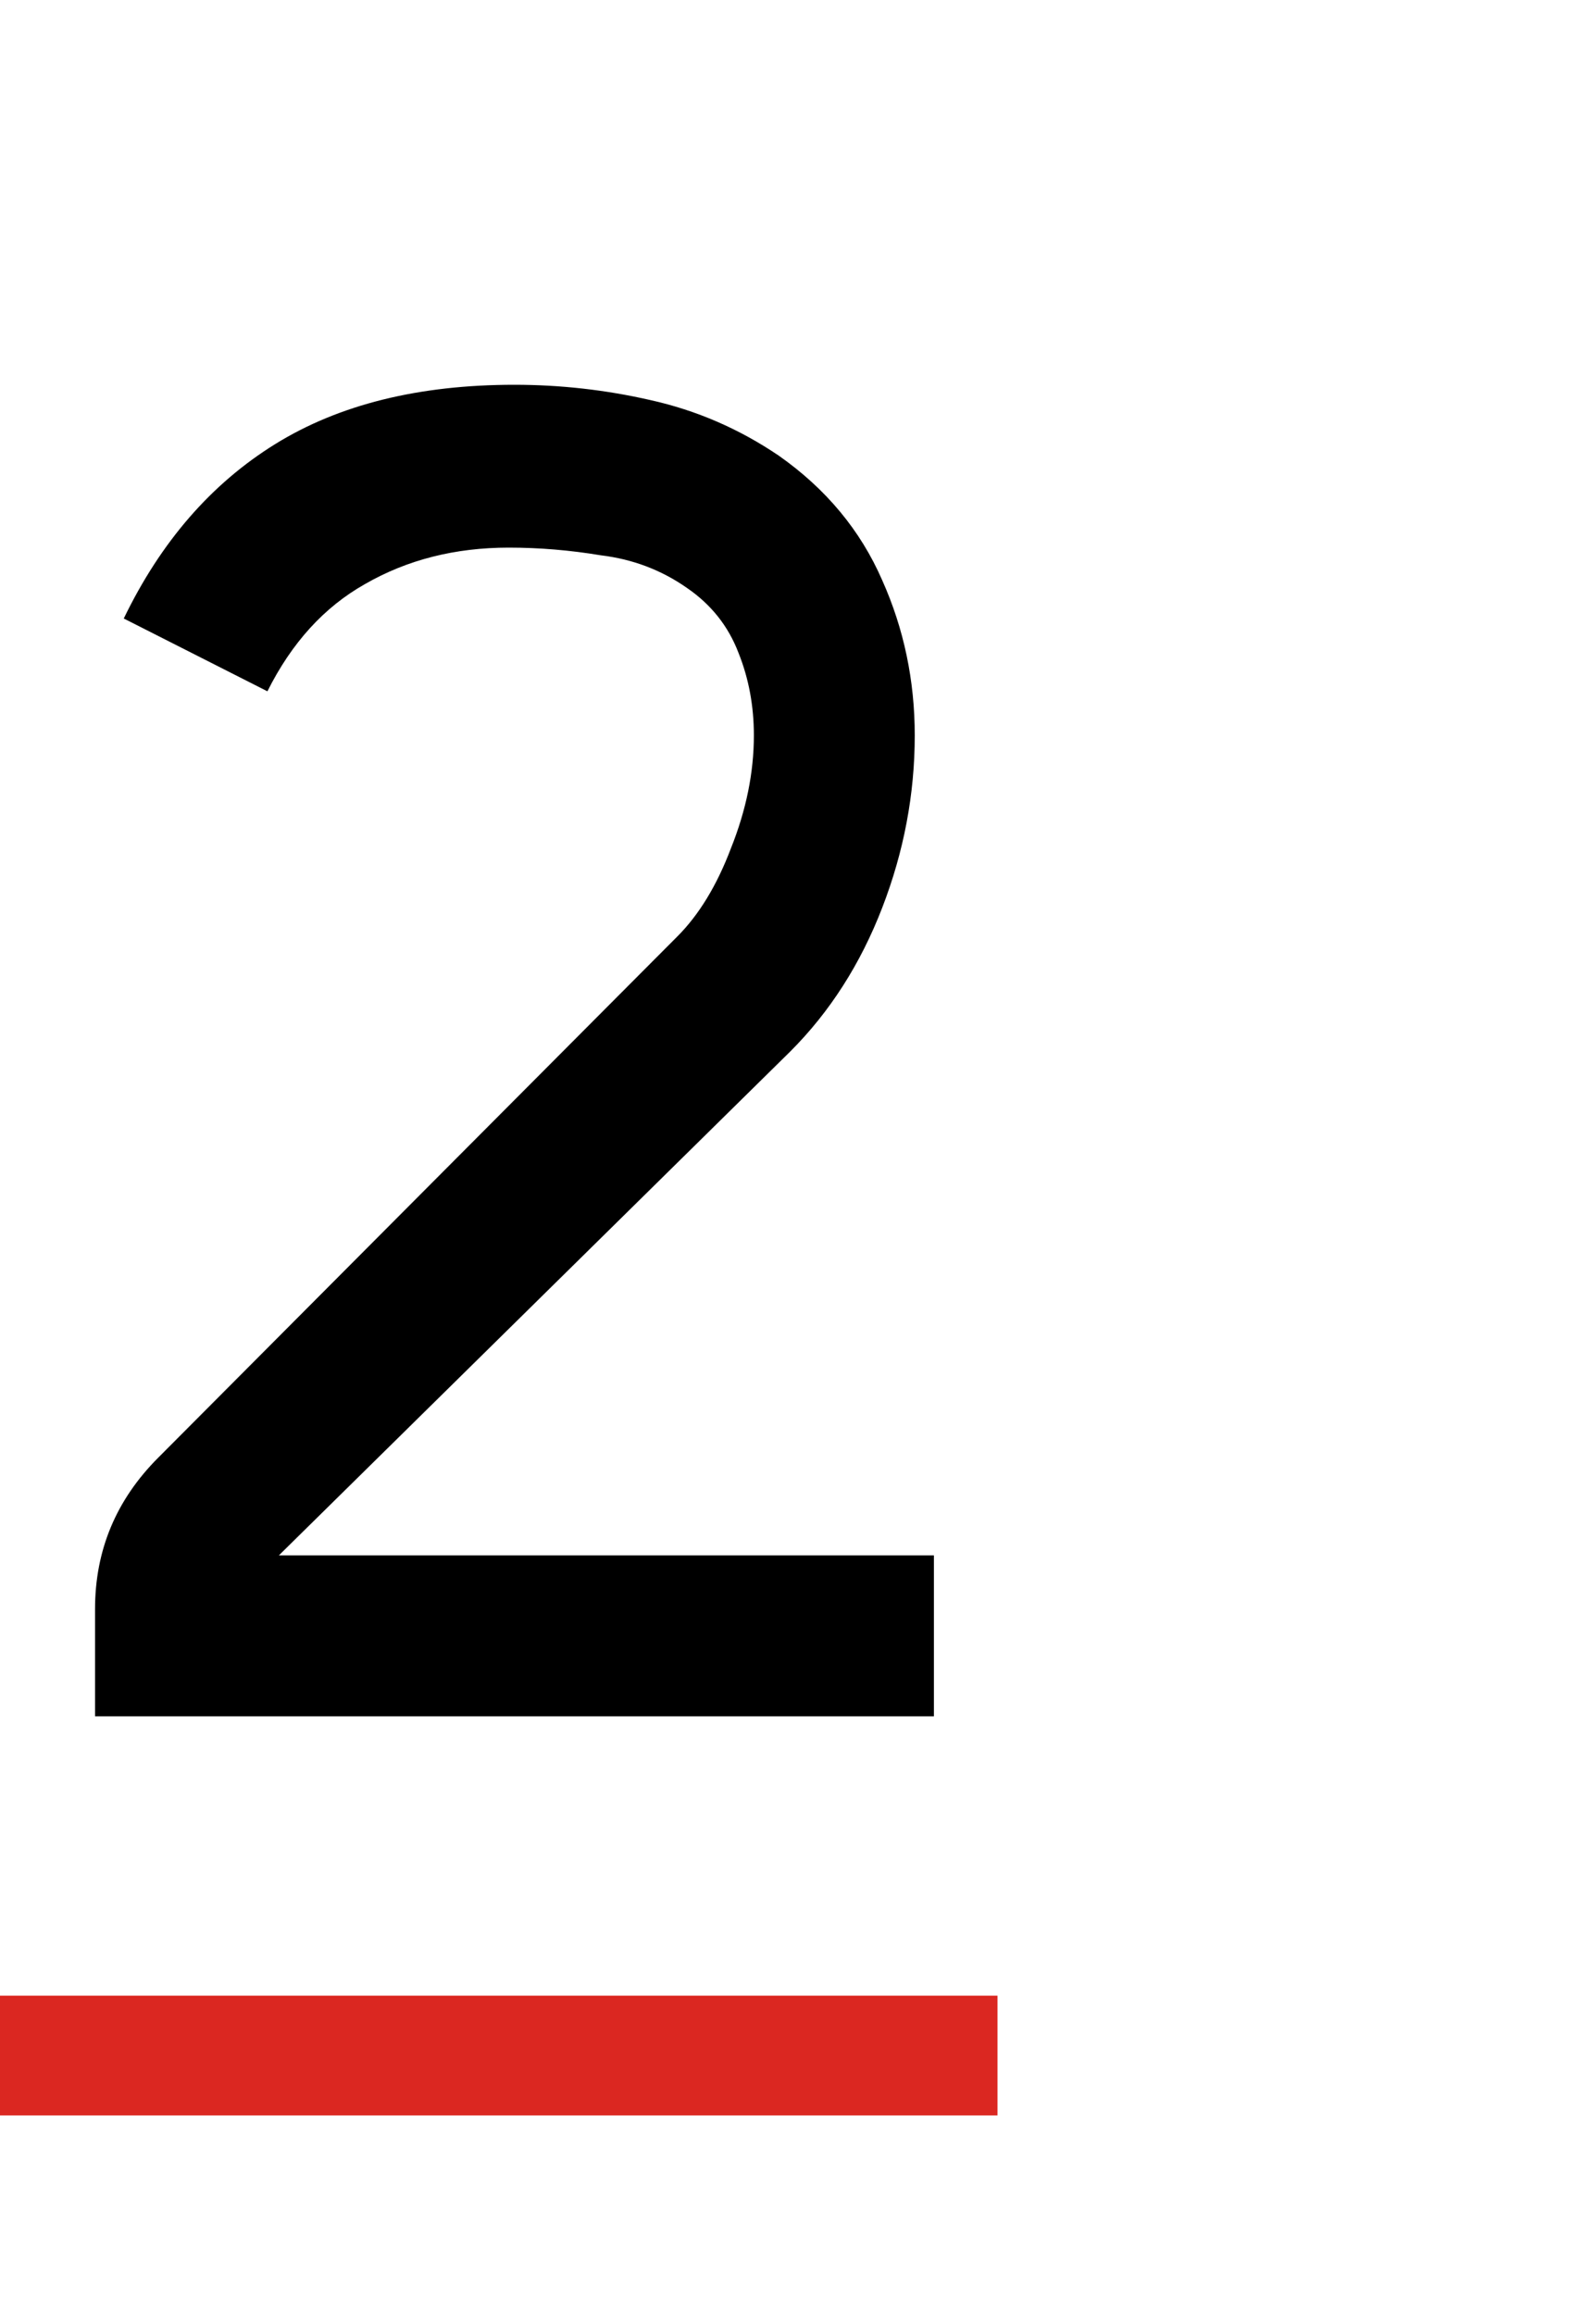 <?xml version="1.0" encoding="UTF-8"?> <svg xmlns="http://www.w3.org/2000/svg" width="40" height="58" viewBox="0 0 40 58" fill="none"> <path d="M3.102 15.496C4.03 13.576 5.294 12.12 6.894 11.128C8.494 10.136 10.494 9.64 12.894 9.64C14.046 9.64 15.182 9.768 16.302 10.024C17.454 10.28 18.526 10.744 19.518 11.416C20.702 12.248 21.566 13.288 22.11 14.536C22.654 15.752 22.926 17.048 22.926 18.424C22.926 19.896 22.654 21.336 22.11 22.744C21.566 24.152 20.798 25.352 19.806 26.344L6.99 38.968H23.406V43H2.382V40.312C2.382 38.84 2.91 37.576 3.966 36.52L16.974 23.464C17.518 22.92 17.966 22.184 18.318 21.256C18.702 20.296 18.894 19.352 18.894 18.424C18.894 17.688 18.766 17 18.51 16.36C18.254 15.688 17.822 15.144 17.214 14.728C16.574 14.28 15.854 14.008 15.054 13.912C14.286 13.784 13.518 13.72 12.75 13.72C11.406 13.72 10.206 14.024 9.15 14.632C8.126 15.208 7.31 16.104 6.702 17.32L3.102 15.496Z" fill="black"></path> <line x1="1.31134e-07" y1="51.5" x2="25" y2="51.5" stroke="#DB2721" stroke-width="3"></line> </svg> 